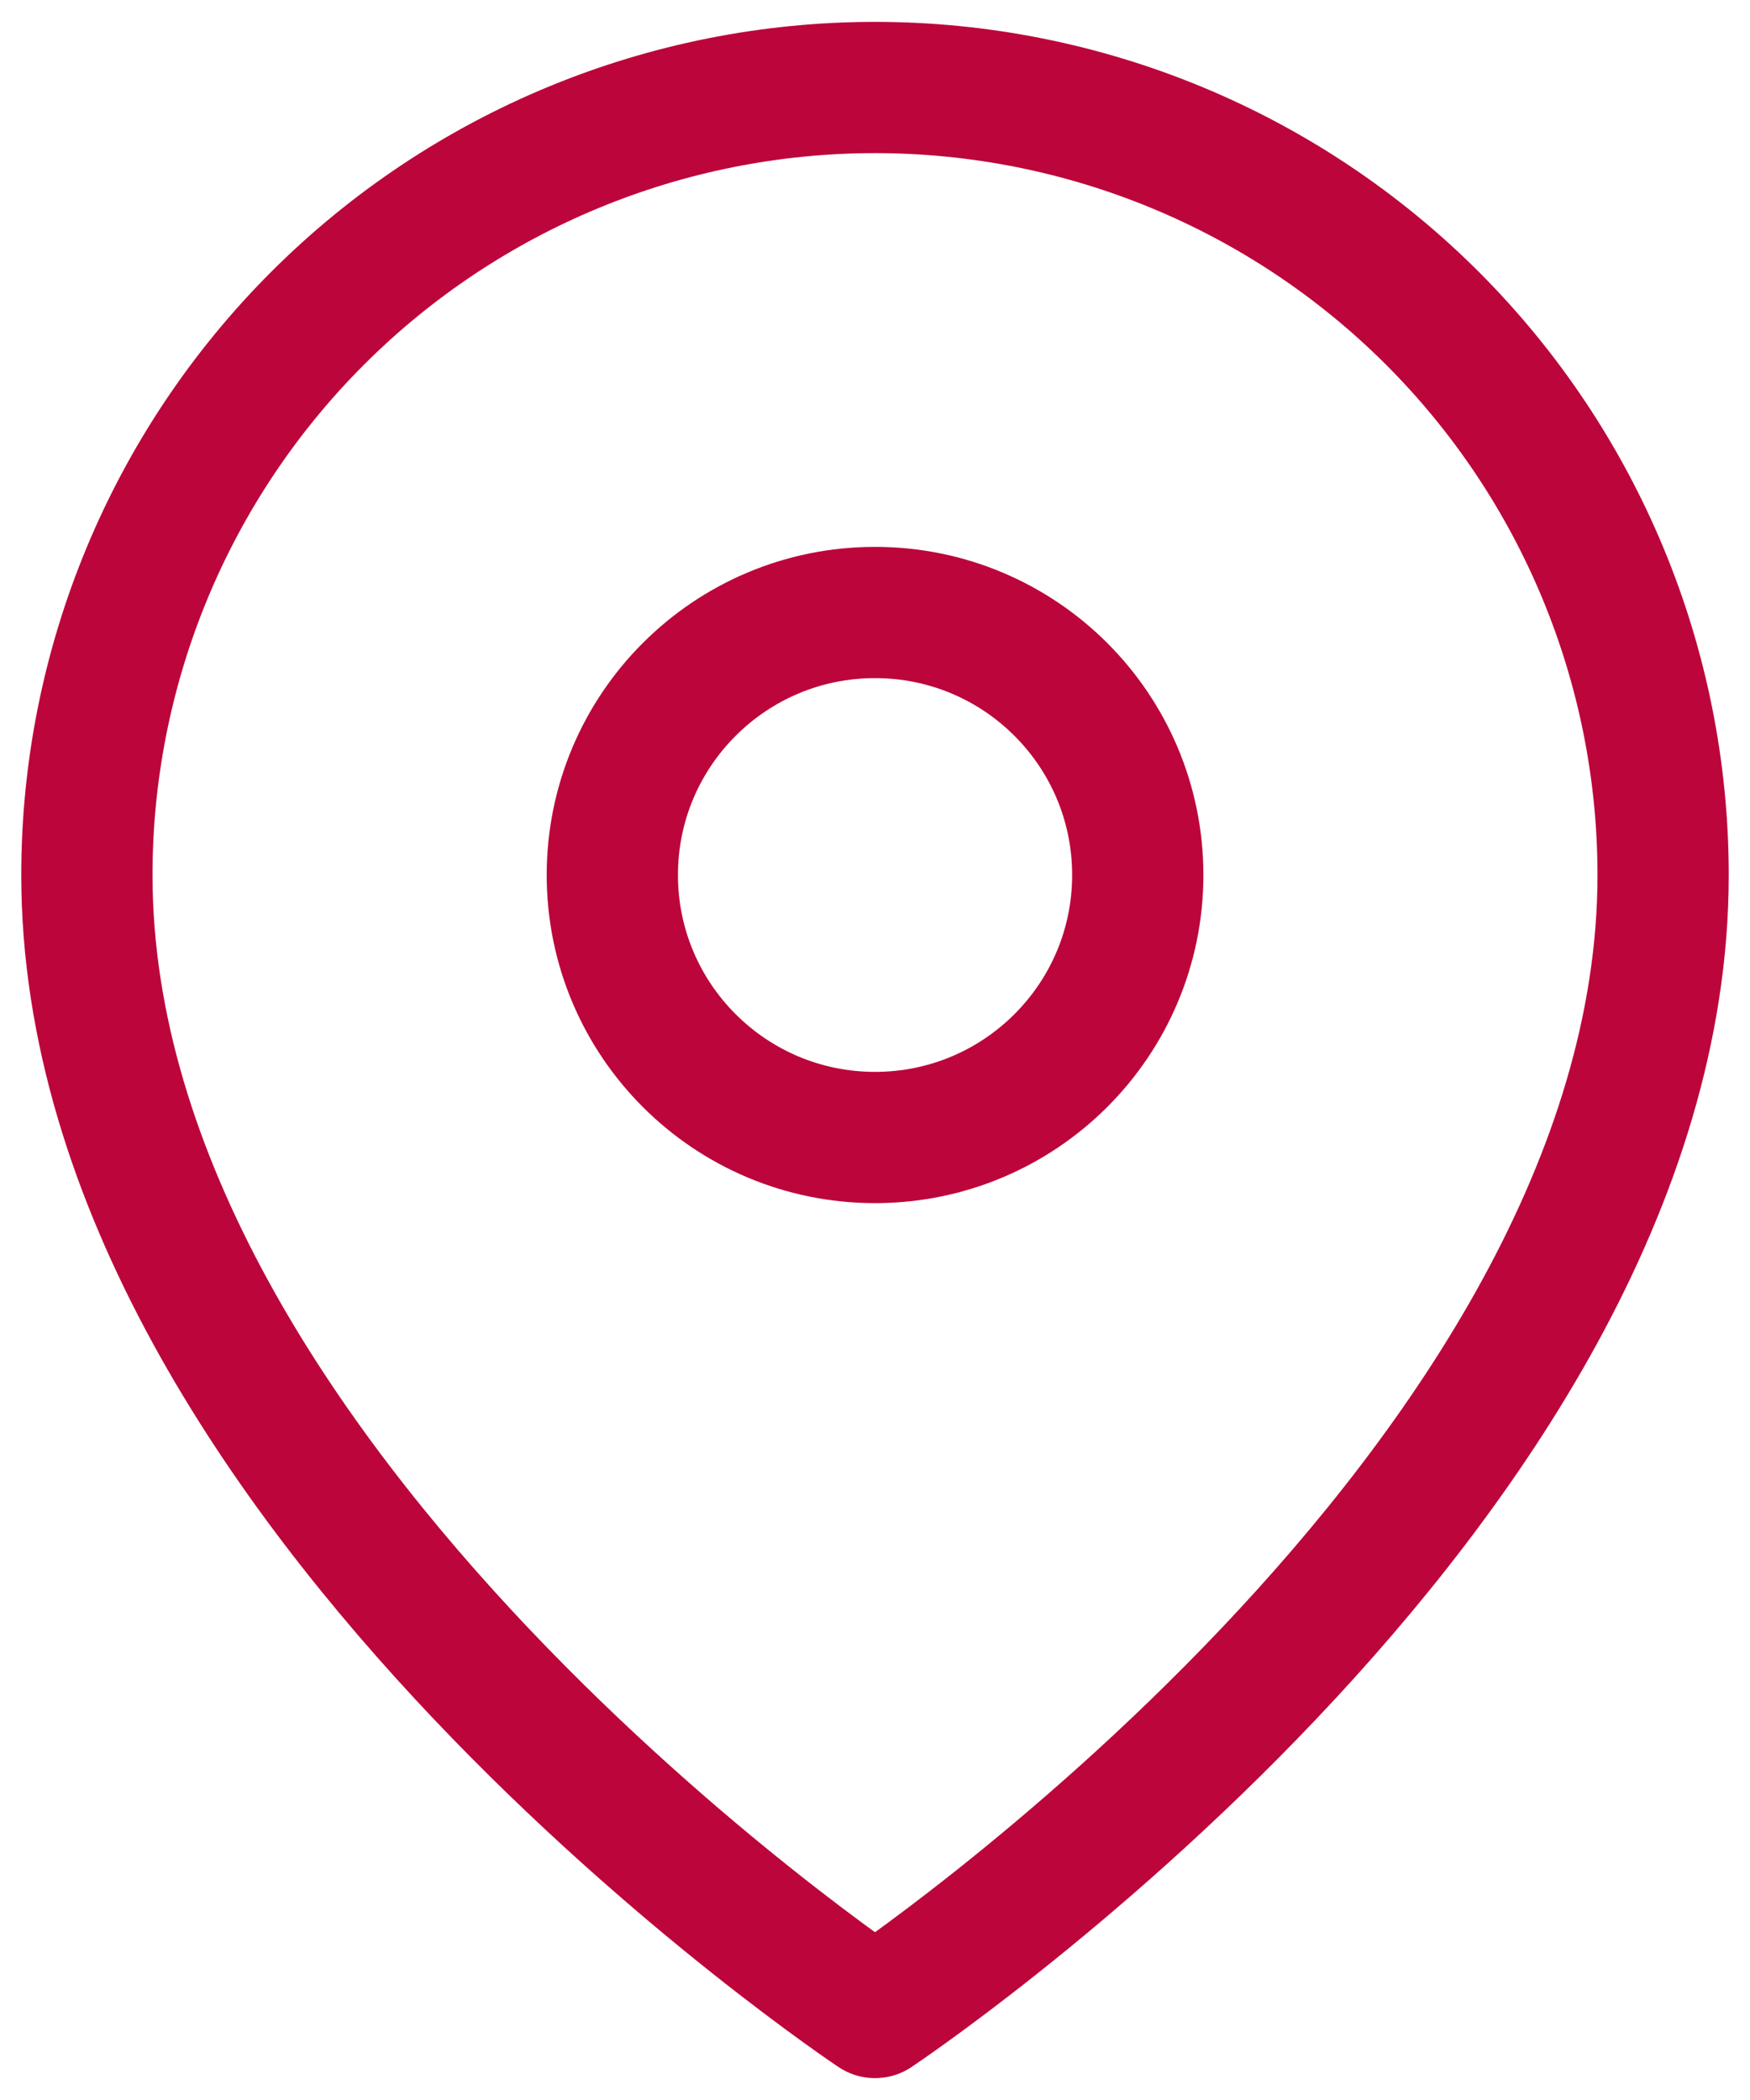 <svg width="20" height="24" viewBox="0 0 20 24" fill="none" xmlns="http://www.w3.org/2000/svg">
<path d="M19.007 10C19.007 17 10 23 10 23C10 23 0.993 17 0.993 10C0.993 7.613 1.942 5.324 3.631 3.636C5.32 1.948 7.611 1 10 1C12.389 1 14.68 1.948 16.369 3.636C18.058 5.324 19.007 7.613 19.007 10Z" stroke="#BC053A" stroke-width="1.5" stroke-linecap="round" stroke-linejoin="round"/>
<path d="M10 13C11.659 13 13.003 11.657 13.003 10C13.003 8.343 11.659 7 10 7C8.342 7 6.998 8.343 6.998 10C6.998 11.657 8.342 13 10 13Z" stroke="#BC053A" stroke-width="1.5" stroke-linecap="round" stroke-linejoin="round"/>
</svg>
